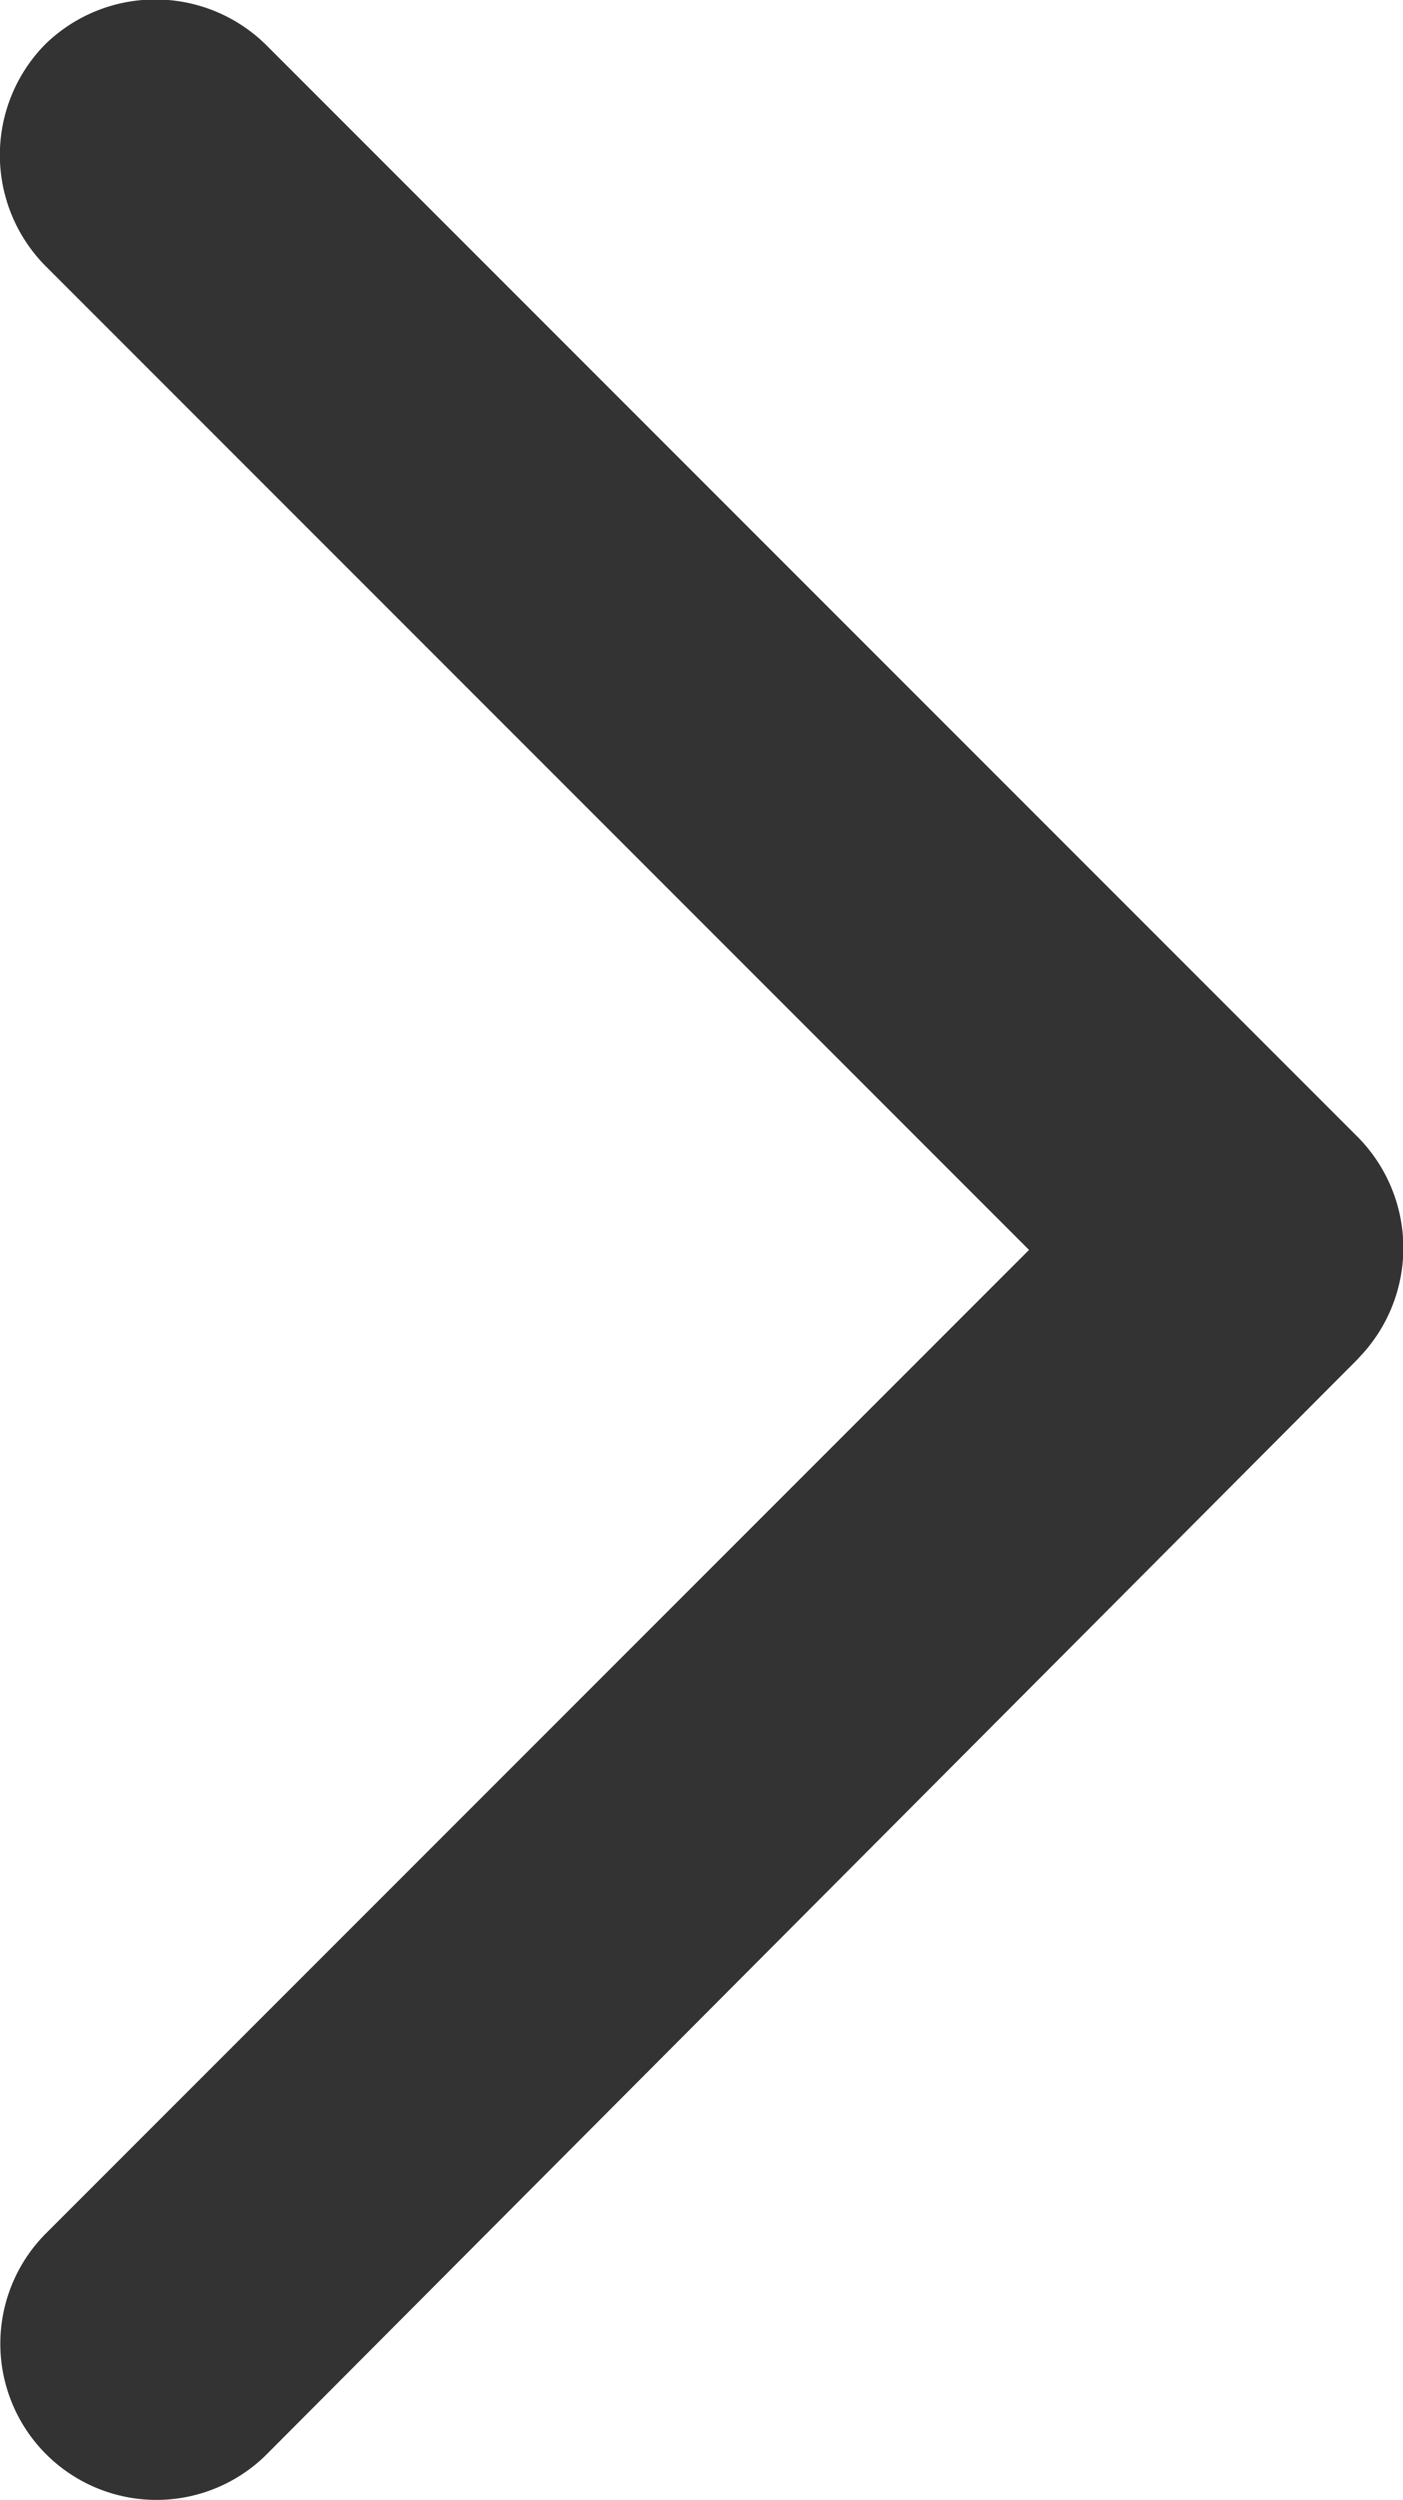 <svg xmlns="http://www.w3.org/2000/svg" width="7.117" height="12.678" viewBox="0 0 7.117 12.678">
  <path id="ic_arrow" d="M6.889,104.623l5.561,5.542a.792.792,0,0,1-1.12,1.12l-4.992-4.992-4.992,4.992a.8.8,0,0,1-1.12,0,.8.8,0,0,1,0-1.12l5.542-5.542a.8.8,0,0,1,1.12,0Z" transform="translate(111.513 0) rotate(90)" fill="#333334" fill-rule="evenodd"/>
</svg>
